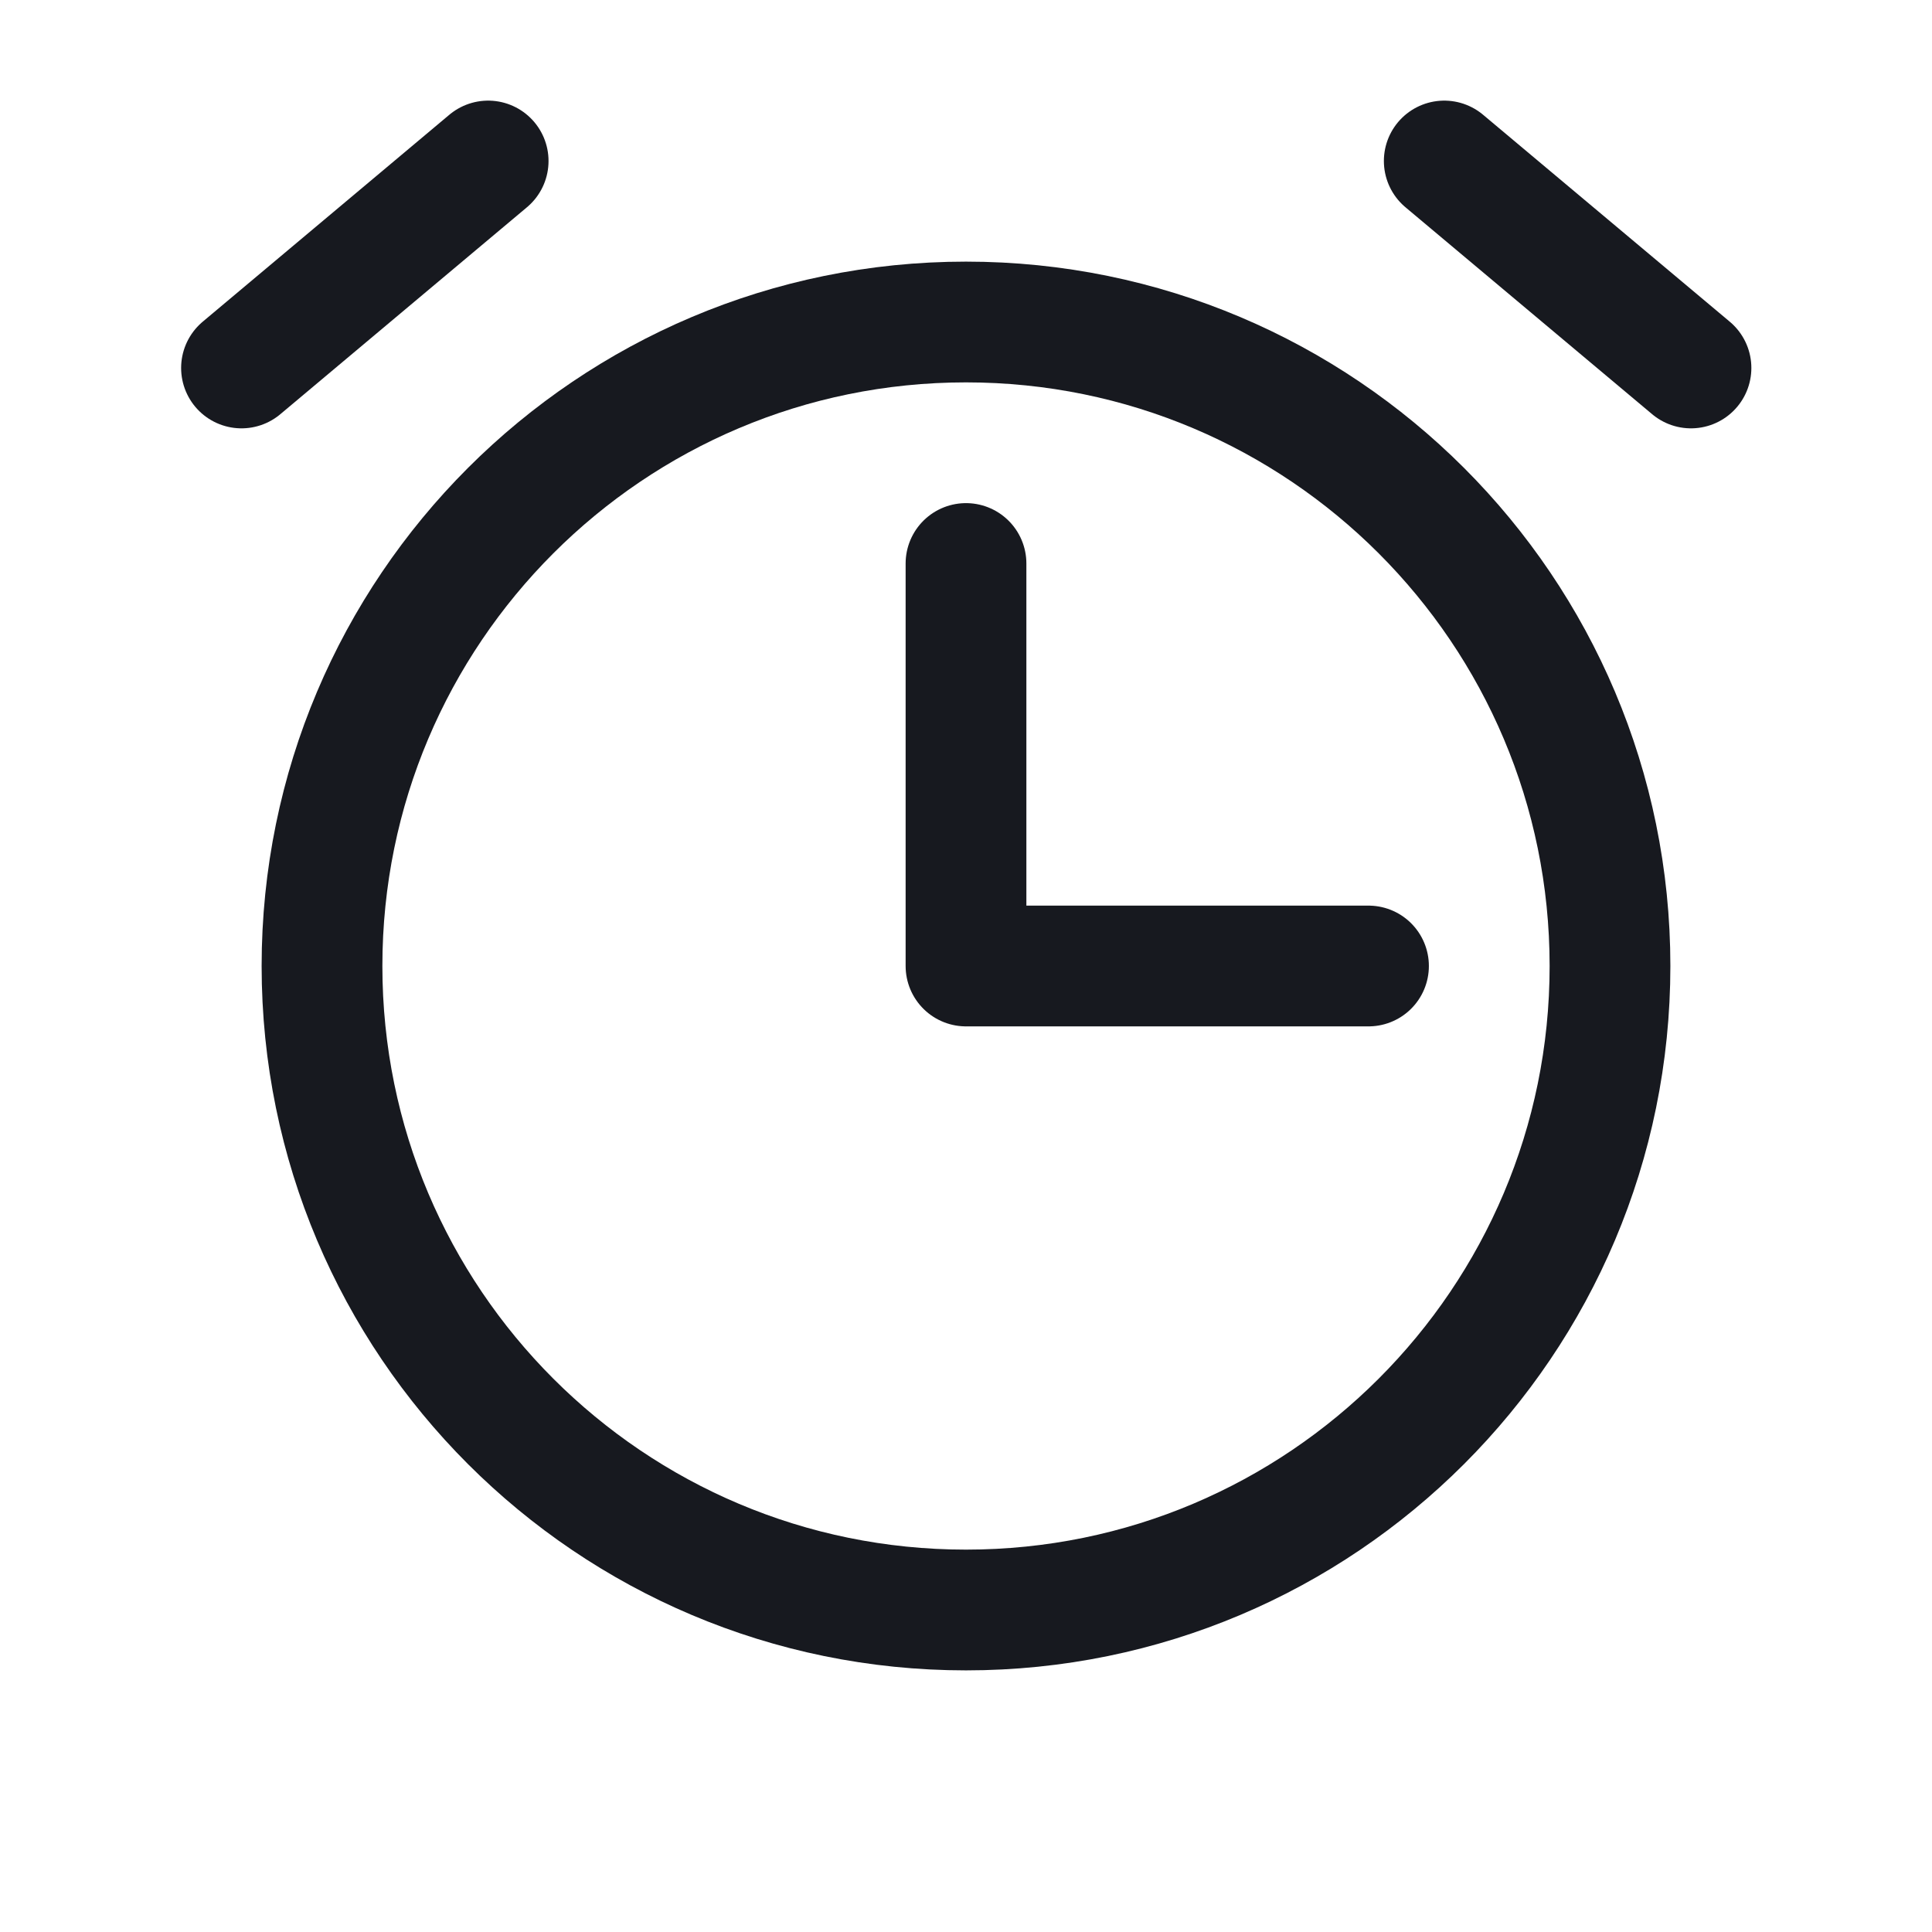 <svg width="24" height="24" viewBox="0 0 24 24" fill="none" xmlns="http://www.w3.org/2000/svg">
<path d="M12 7V12H17" stroke="#17191F" stroke-width="1.5" stroke-linecap="round" stroke-linejoin="round"/>
<path d="M12 20C16.418 20 20 16.418 20 12C20 7.582 16.418 4 12 4C7.582 4 4 7.582 4 12C4 16.418 7.582 20 12 20Z" stroke="#17191F" stroke-width="1.5" stroke-miterlimit="10" stroke-linecap="round" stroke-linejoin="round"/>
<path d="M6.064 2L3 4.571" stroke="#17191F" stroke-width="1.5" stroke-linecap="round" stroke-linejoin="round"/>
<path d="M21.006 4.571L17.941 2" stroke="#17191F" stroke-width="1.5" stroke-linecap="round" stroke-linejoin="round"/>
</svg>
